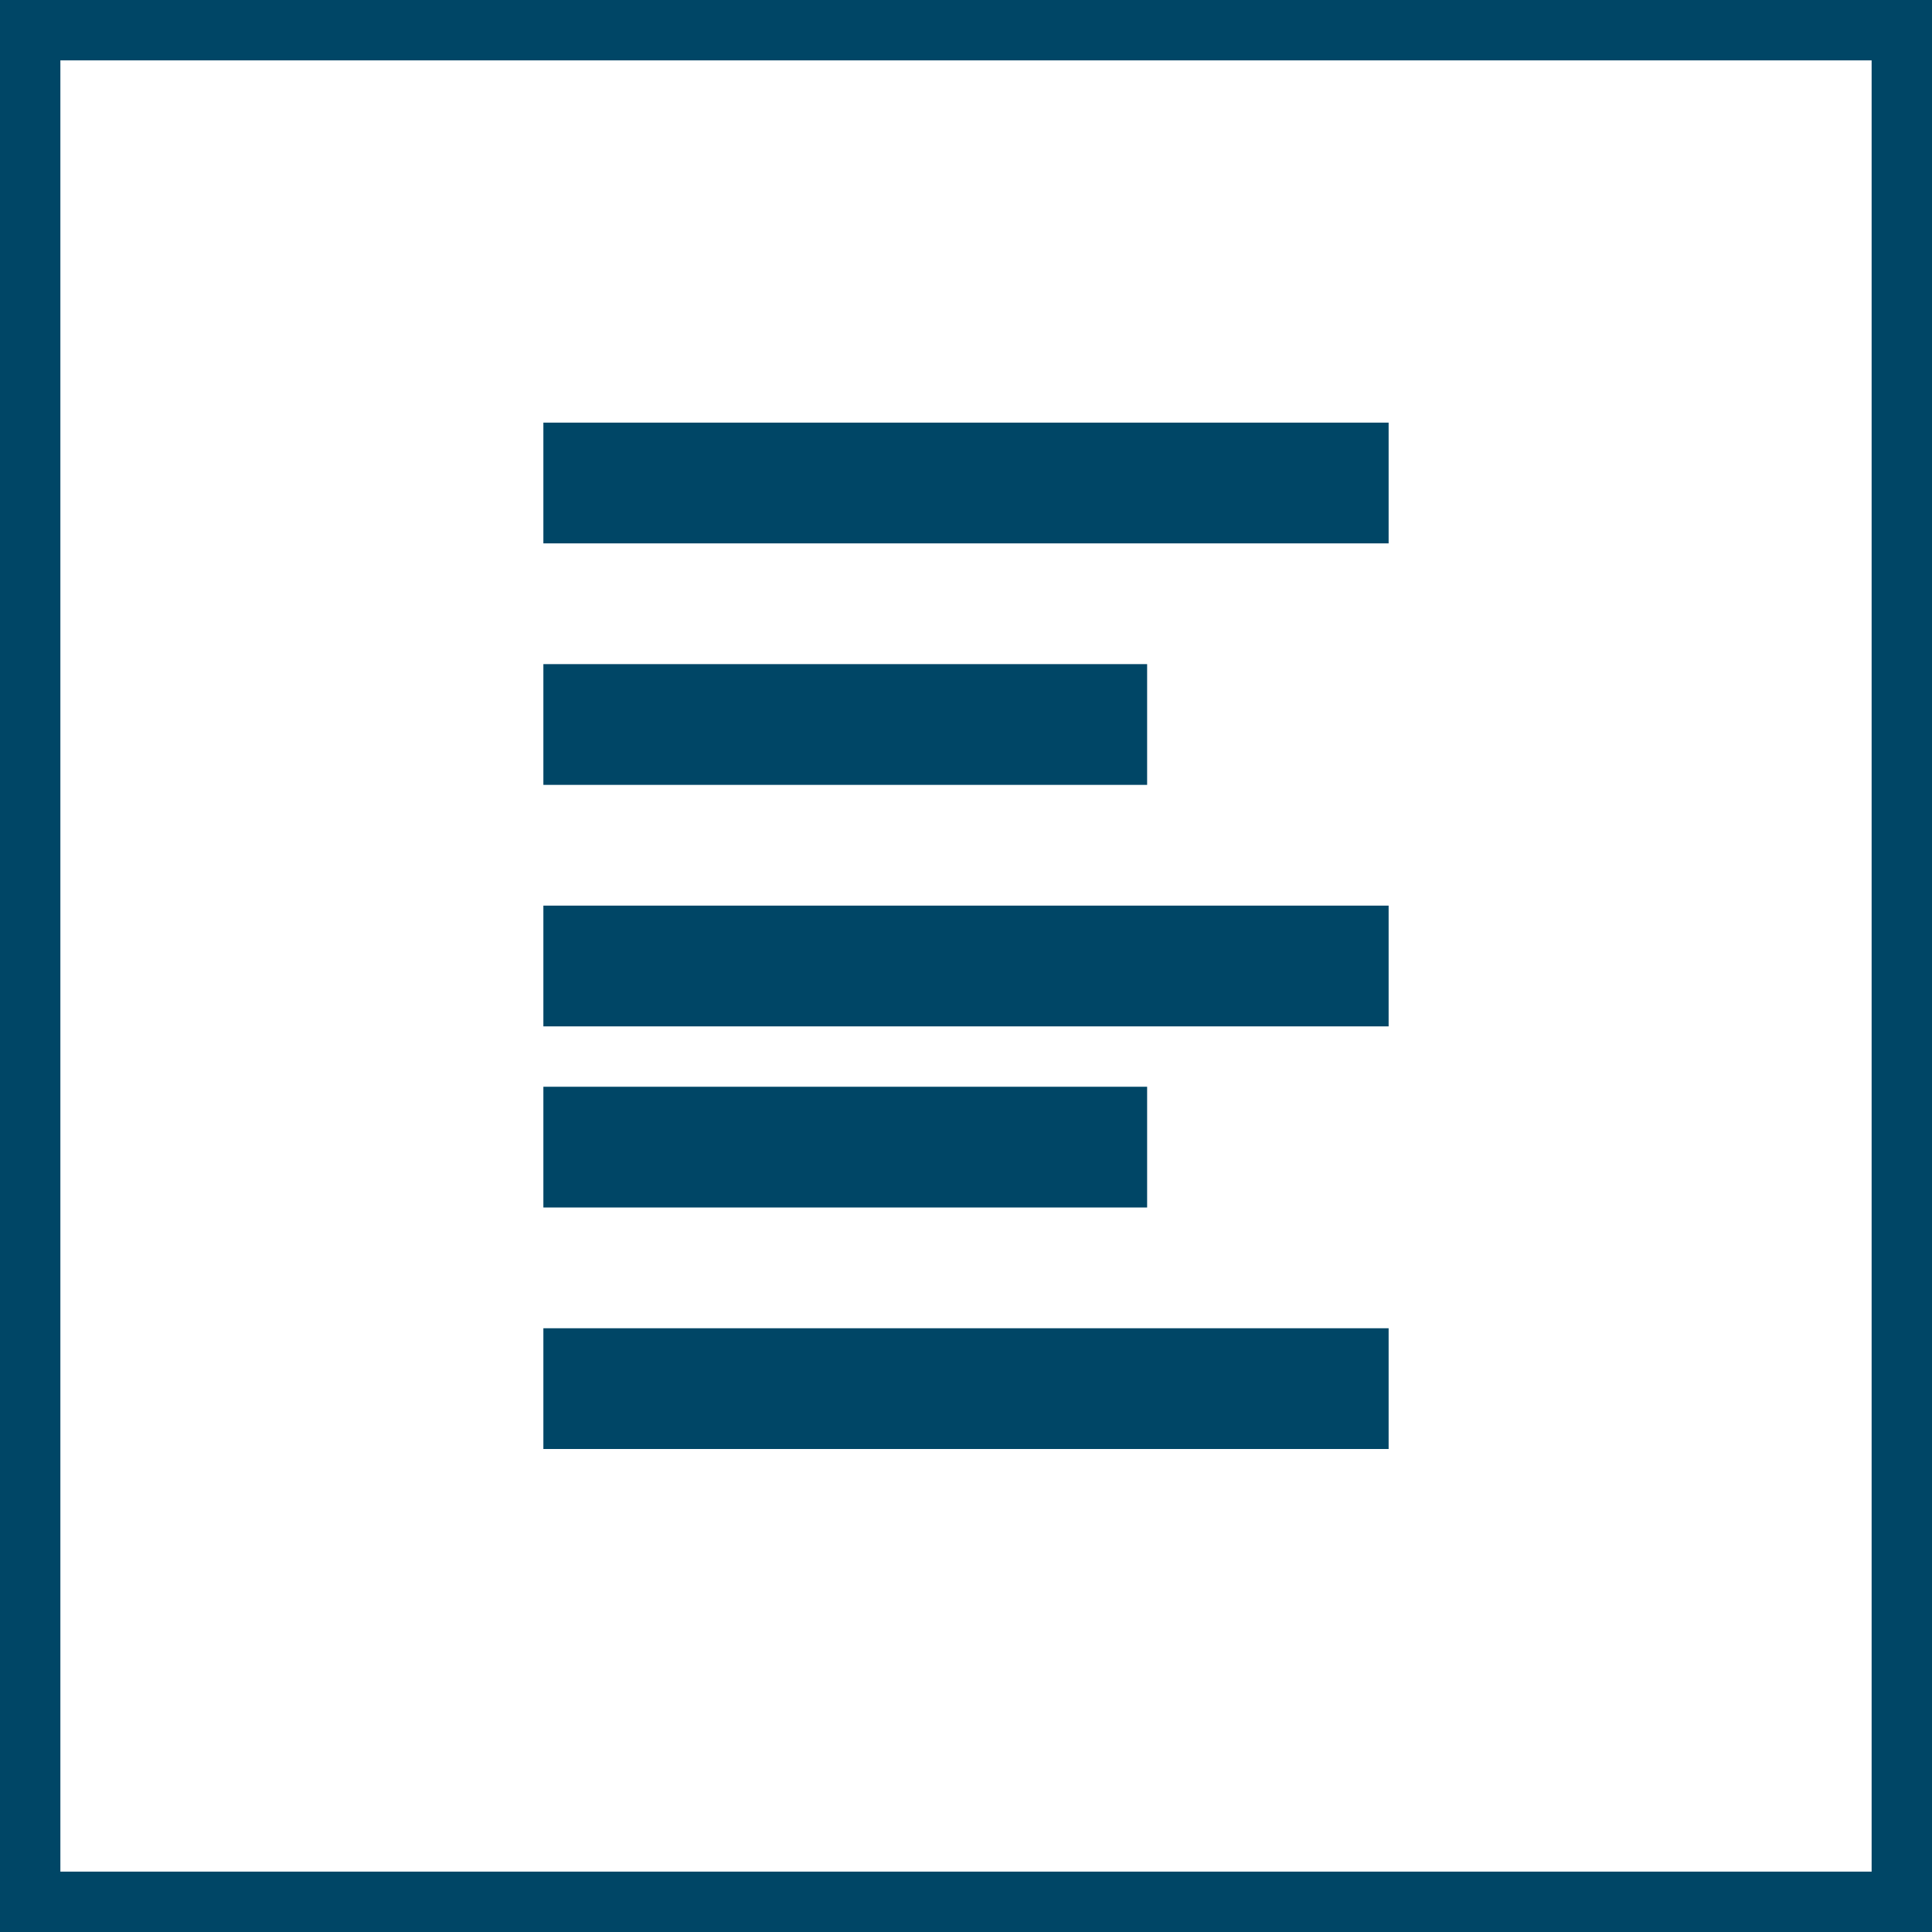 <?xml version="1.0" encoding="UTF-8"?>
<svg width="32px" height="32px" viewBox="0 0 32 32" version="1.1" xmlns="http://www.w3.org/2000/svg" xmlns:xlink="http://www.w3.org/1999/xlink">
    <title>ico/lista</title>
    <g id="Desktop" stroke="none" stroke-width="1" fill="none" fill-rule="evenodd">
        <g id="VWFS_Autoaukcje_Ofertyfiltry---alternative---dropdown" transform="translate(-92, -1804)">
            <g id="Group-20" transform="translate(92, 1766.147)">
                <g id="ico/lista" transform="translate(0, 37.853)">
                    <rect id="Rectangle" fill="#004666" x="9" y="7" width="14" height="2"></rect>
                    <rect id="Rectangle-Copy-4" fill="#004666" x="9" y="15" width="14" height="2"></rect>
                    <rect id="Rectangle-Copy-6" fill="#004666" x="9" y="22" width="14" height="2"></rect>
                    <rect id="Rectangle-Copy" fill="#004666" x="9" y="11" width="10" height="2"></rect>
                    <rect id="Rectangle-Copy-5" fill="#004666" x="9" y="18" width="10" height="2"></rect>
                    <rect id="Rectangle" stroke="#004666" x="0.5" y="0.5" width="31" height="31"></rect>
                </g>
            </g>
        </g>
    </g>
</svg>